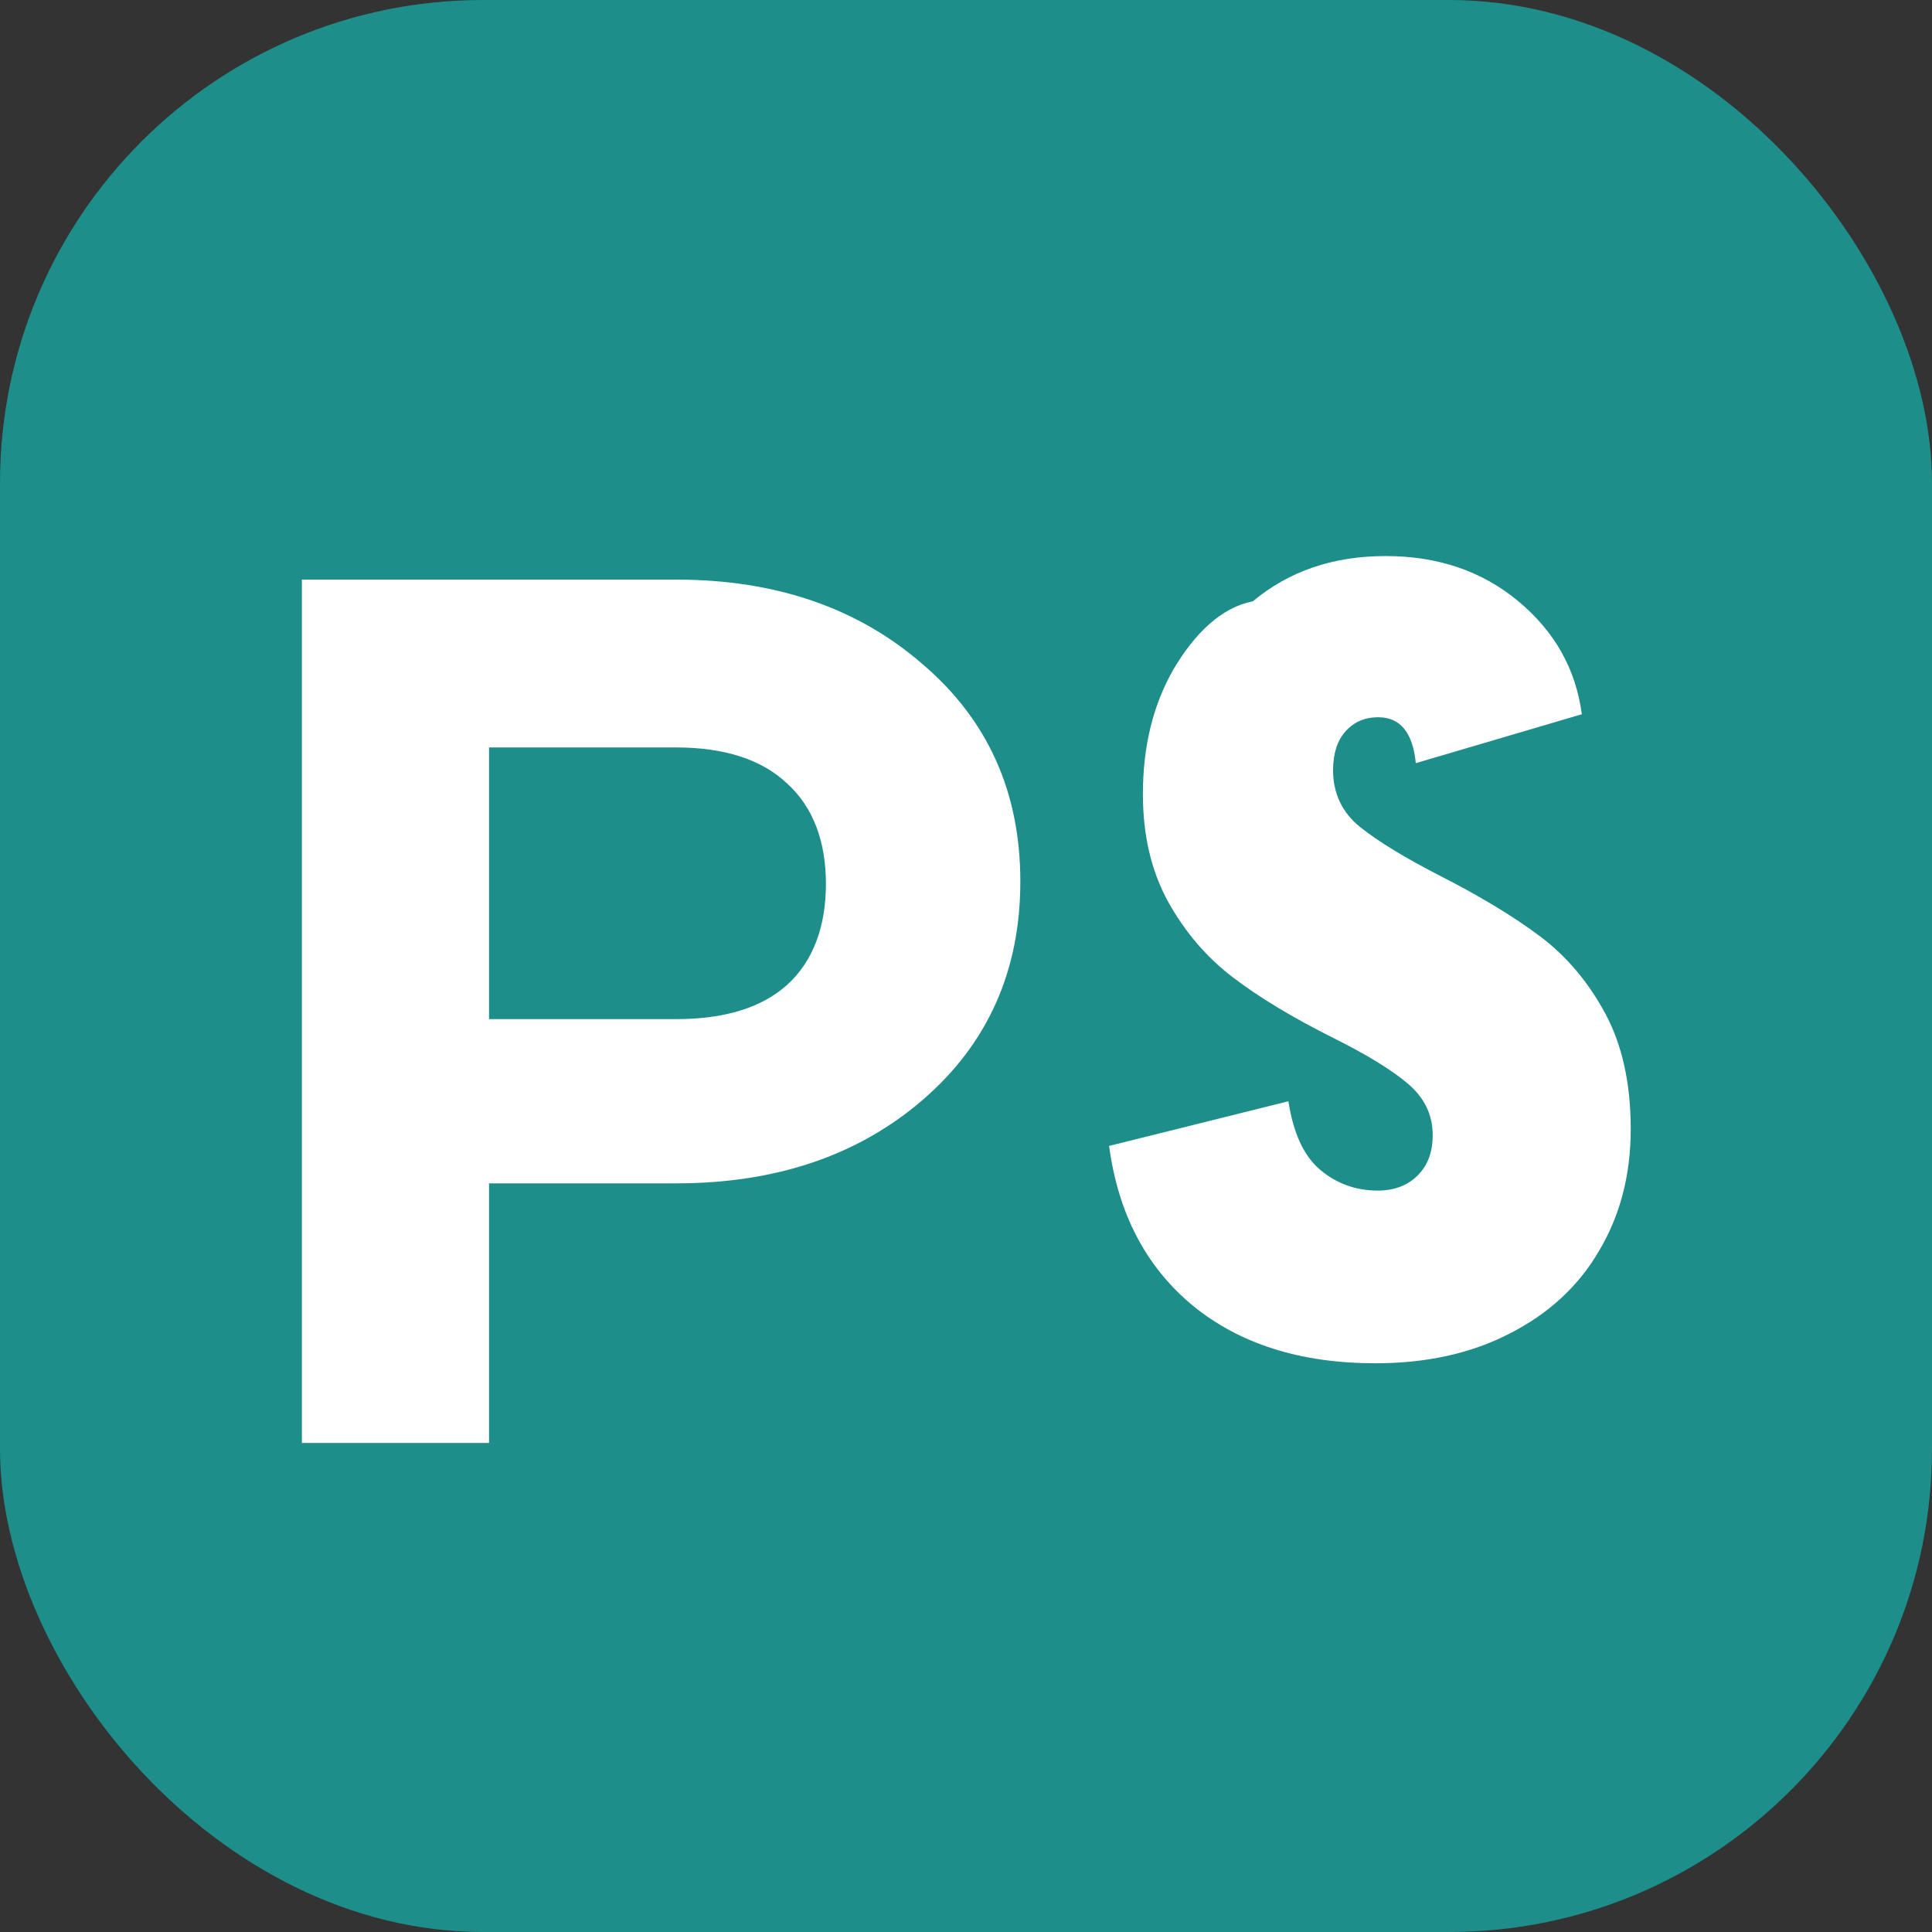 <svg width="32" height="32" viewBox="0 0 32 32" fill="none" xmlns="http://www.w3.org/2000/svg">
    <rect x="0" y="0" width="32" height="32" fill="#333333" stroke="none"/>
    <rect width="32" height="32" rx="8" fill="#1D8E8A"/>
    <path d="M11.2 9.6C12.85 9.6 14.21 10.07 15.28 11C16.36 11.92 16.9 13.12 16.9 14.6C16.9 16.08 16.36 17.29 15.28 18.22C14.21 19.14 12.85 19.6 11.2 19.6H8.1V23.9H5V9.6H11.2ZM11.2 16.88C12 16.88 12.62 16.69 13.04 16.31C13.47 15.92 13.68 15.34 13.68 14.64C13.68 13.94 13.47 13.37 13.04 12.98C12.62 12.58 12 12.38 11.2 12.38H8.1V16.88H11.2Z" fill="white"/>
    <path d="M20.75 9.96C21.35 9.46 22.08 9.21 22.95 9.21C23.82 9.21 24.55 9.46 25.15 9.96C25.75 10.46 26.1 11.08 26.2 11.83L23.45 12.64C23.4 12.13 23.19 11.88 22.83 11.88C22.6 11.88 22.42 11.96 22.28 12.12C22.15 12.27 22.08 12.48 22.08 12.76C22.08 13.14 22.23 13.46 22.53 13.7C22.83 13.94 23.26 14.2 23.82 14.49C24.51 14.84 25.07 15.18 25.51 15.51C25.95 15.84 26.31 16.27 26.59 16.79C26.87 17.31 27.01 17.95 27.01 18.7C27.01 19.45 26.84 20.12 26.49 20.71C26.15 21.3 25.65 21.76 25 22.09C24.36 22.42 23.62 22.58 22.78 22.58C21.54 22.58 20.53 22.26 19.75 21.62C18.98 20.98 18.52 20.1 18.37 18.98L21.34 18.24C21.42 18.76 21.59 19.14 21.86 19.37C22.13 19.6 22.45 19.72 22.82 19.72C23.1 19.72 23.32 19.63 23.48 19.47C23.65 19.3 23.73 19.08 23.73 18.8C23.73 18.46 23.59 18.18 23.32 17.95C23.05 17.72 22.64 17.47 22.1 17.2C21.4 16.85 20.84 16.51 20.41 16.18C19.98 15.85 19.63 15.44 19.35 14.94C19.07 14.43 18.93 13.84 18.93 13.15C18.93 12.36 19.1 11.67 19.44 11.08C19.79 10.49 20.23 10.06 20.75 9.96Z" fill="white"/>
</svg>